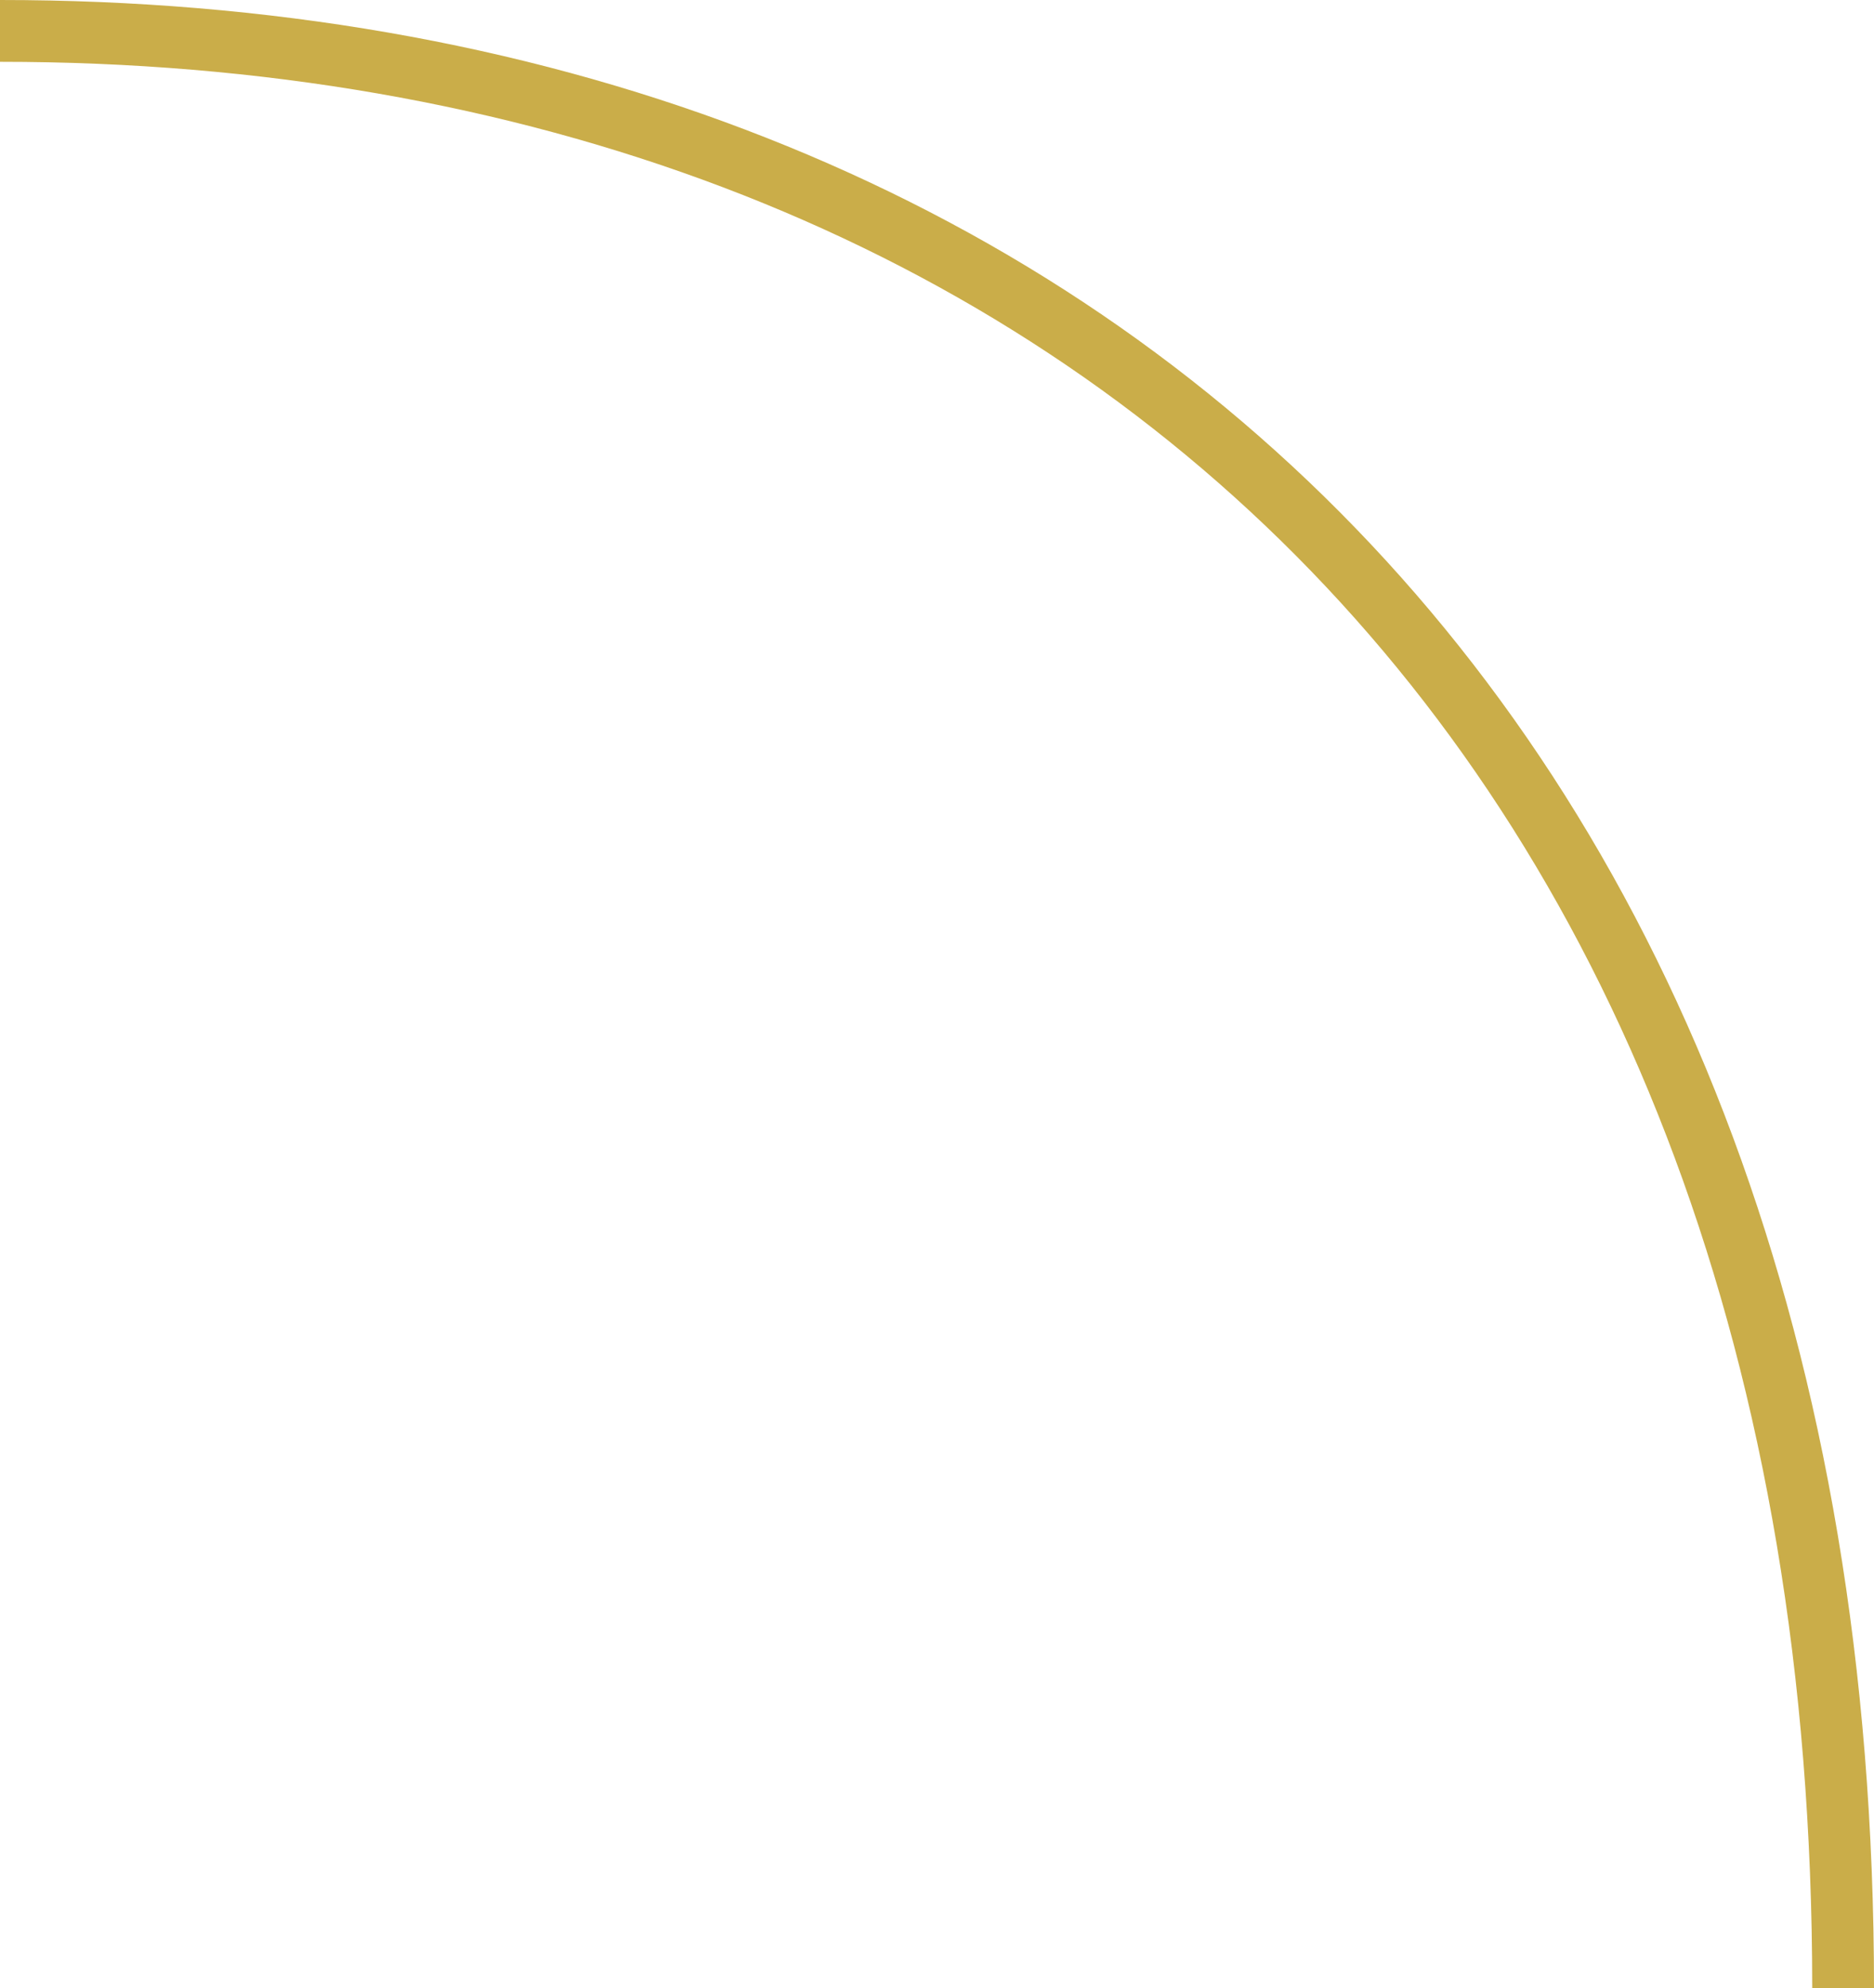 <svg width="182" height="193" viewBox="0 0 182 193" fill="none" xmlns="http://www.w3.org/2000/svg">
<path id="Vector 37" d="M0 3C102.67 3 179 69.902 179 193" stroke="#CAAD49" stroke-width="6"/>
</svg>
